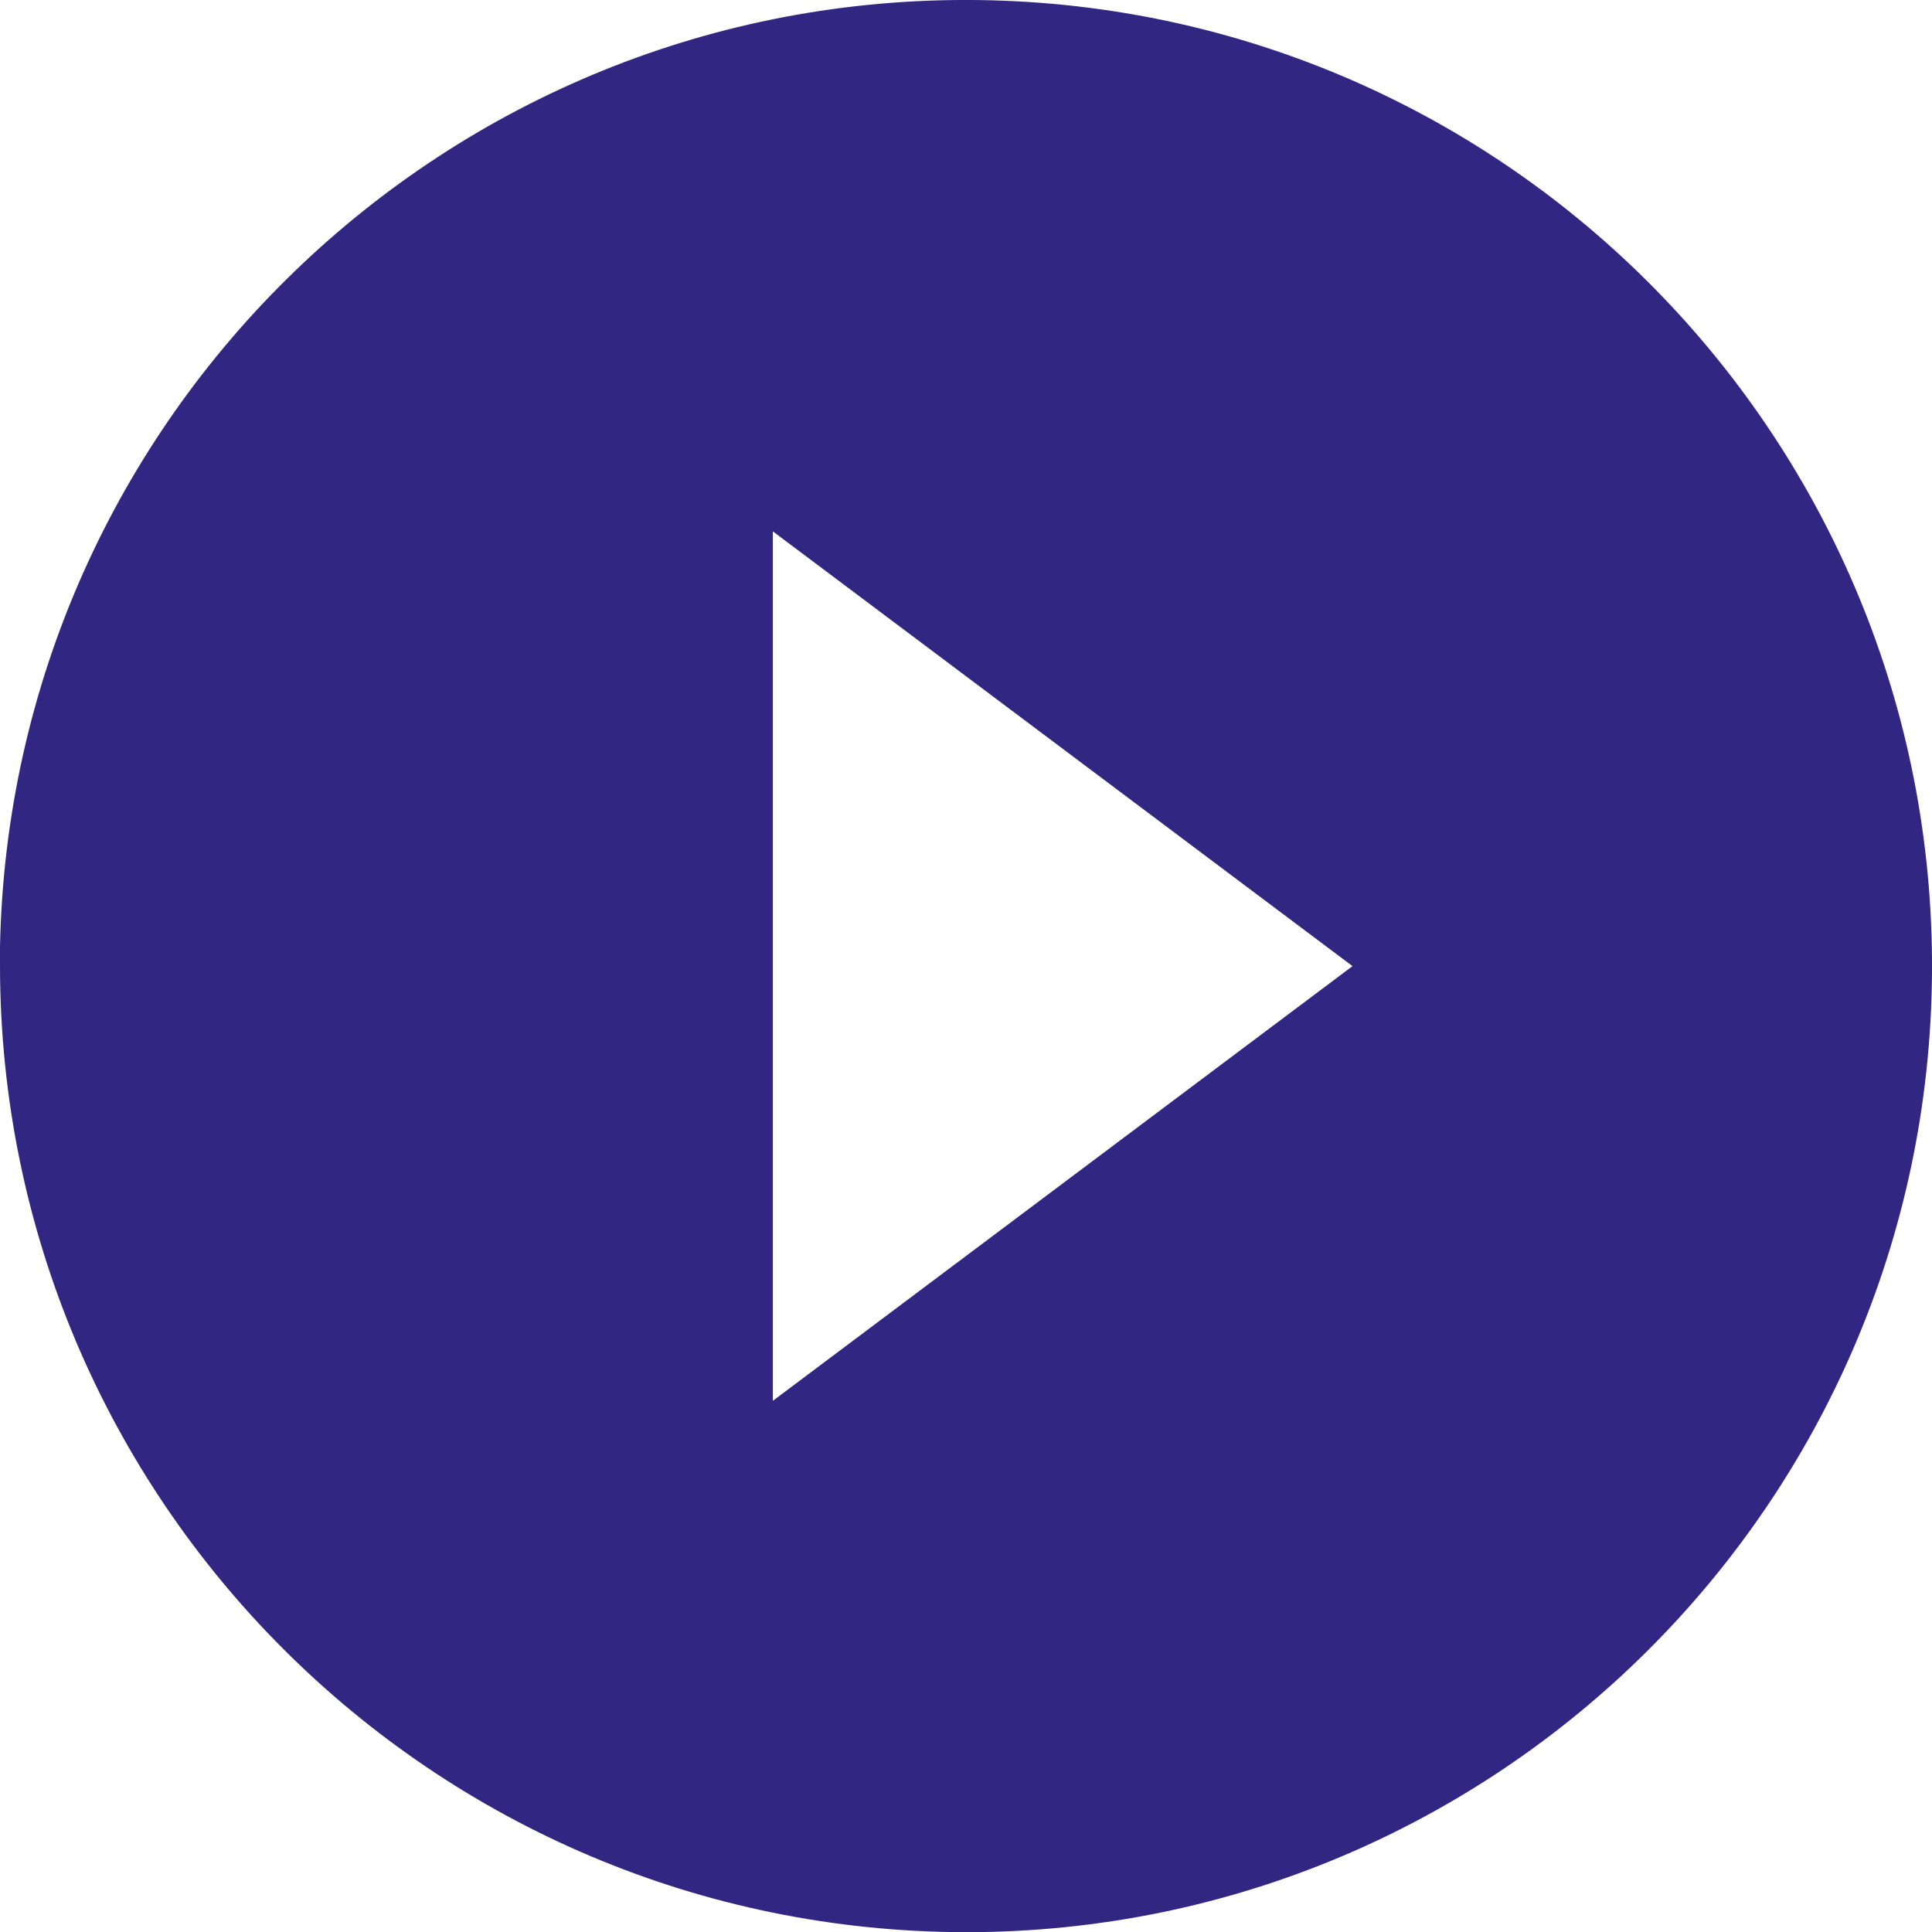 <svg width="32" height="32" viewBox="0 0 32 32" fill="none" xmlns="http://www.w3.org/2000/svg">
<path d="M16.002 32.003C7.168 31.994 0.01 24.835 0 16.002V15.682C0.176 6.888 7.416 -0.115 16.211 0.001C25.005 0.118 32.057 7.311 32 16.106C31.942 24.901 24.797 32.002 16.002 32.003ZM12.801 8.801V23.202L22.402 16.002L12.801 8.801Z" fill="#312682"/>
</svg>
